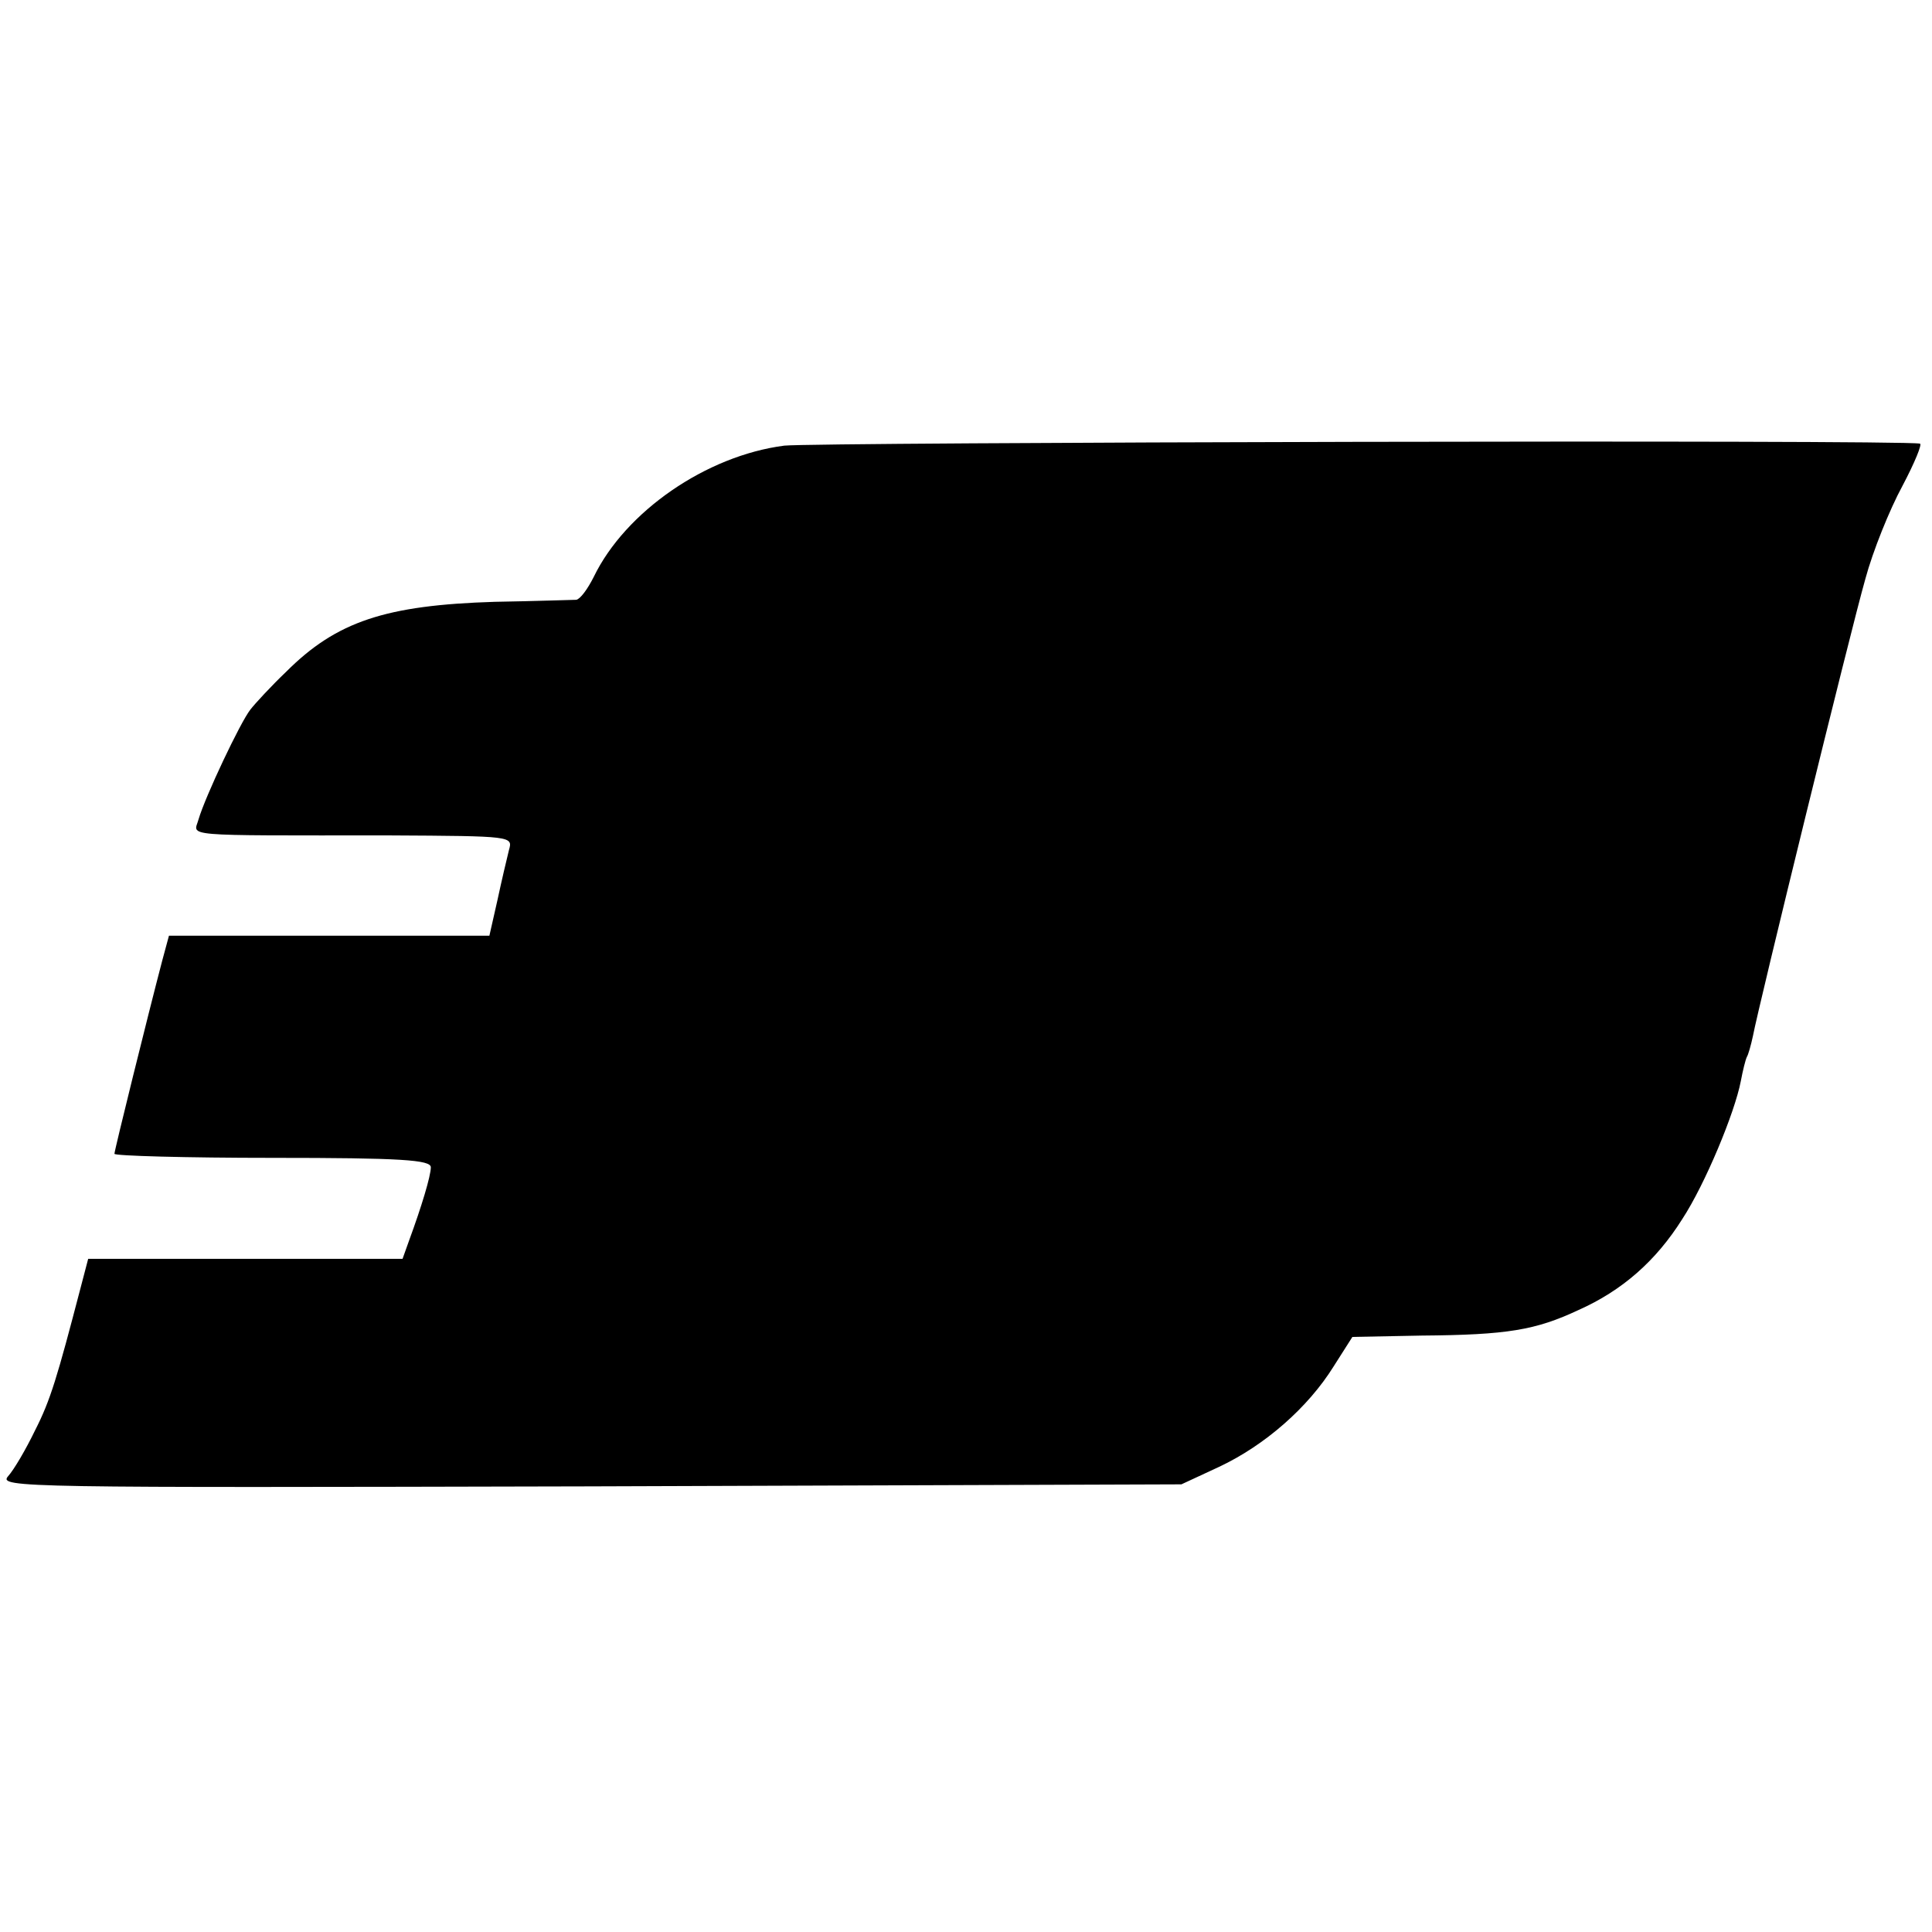 <?xml version="1.0" standalone="no"?>
<!DOCTYPE svg PUBLIC "-//W3C//DTD SVG 20010904//EN"
 "http://www.w3.org/TR/2001/REC-SVG-20010904/DTD/svg10.dtd">
<svg version="1.0" xmlns="http://www.w3.org/2000/svg"
 width="287pt" height="287pt" viewBox="0 0 287 287"
 preserveAspectRatio="xMidYMid meet">
<g transform="translate(0,287) scale(0.1,-0.1)"
fill="#000000" stroke="none">
<path d="M1165 2208 c-116 -15 -236 -98 -283 -195 -9 -18 -20 -33 -26 -34 -6
0 -60 -2 -121 -3 -162 -5 -235 -29 -310 -104 -22 -21 -46 -47 -53 -56 -15 -19
-67 -129 -77 -163 -7 -26 -33 -24 283 -24 184 -1 184 -1 178 -22 -3 -12 -11
-46 -17 -74 l-12 -53 -238 0 -238 0 -10 -37 c-22 -84 -71 -282 -71 -287 0 -3
106 -6 235 -6 191 0 235 -3 235 -14 0 -13 -14 -59 -32 -108 l-10 -28 -234 0
-233 0 -11 -42 c-35 -134 -45 -168 -68 -213 -13 -27 -31 -58 -40 -68 -15 -17
22 -17 864 -15 l879 3 56 26 c68 32 132 88 170 149 l28 44 103 2 c127 1 169 8
233 38 65 29 115 73 154 135 34 52 78 158 87 205 3 16 7 32 9 36 2 3 6 17 9
31 8 43 145 602 167 679 11 41 36 103 55 138 18 34 30 63 26 63 -31 6 -1641 2
-1687 -3z"/>
</g>
</svg>
